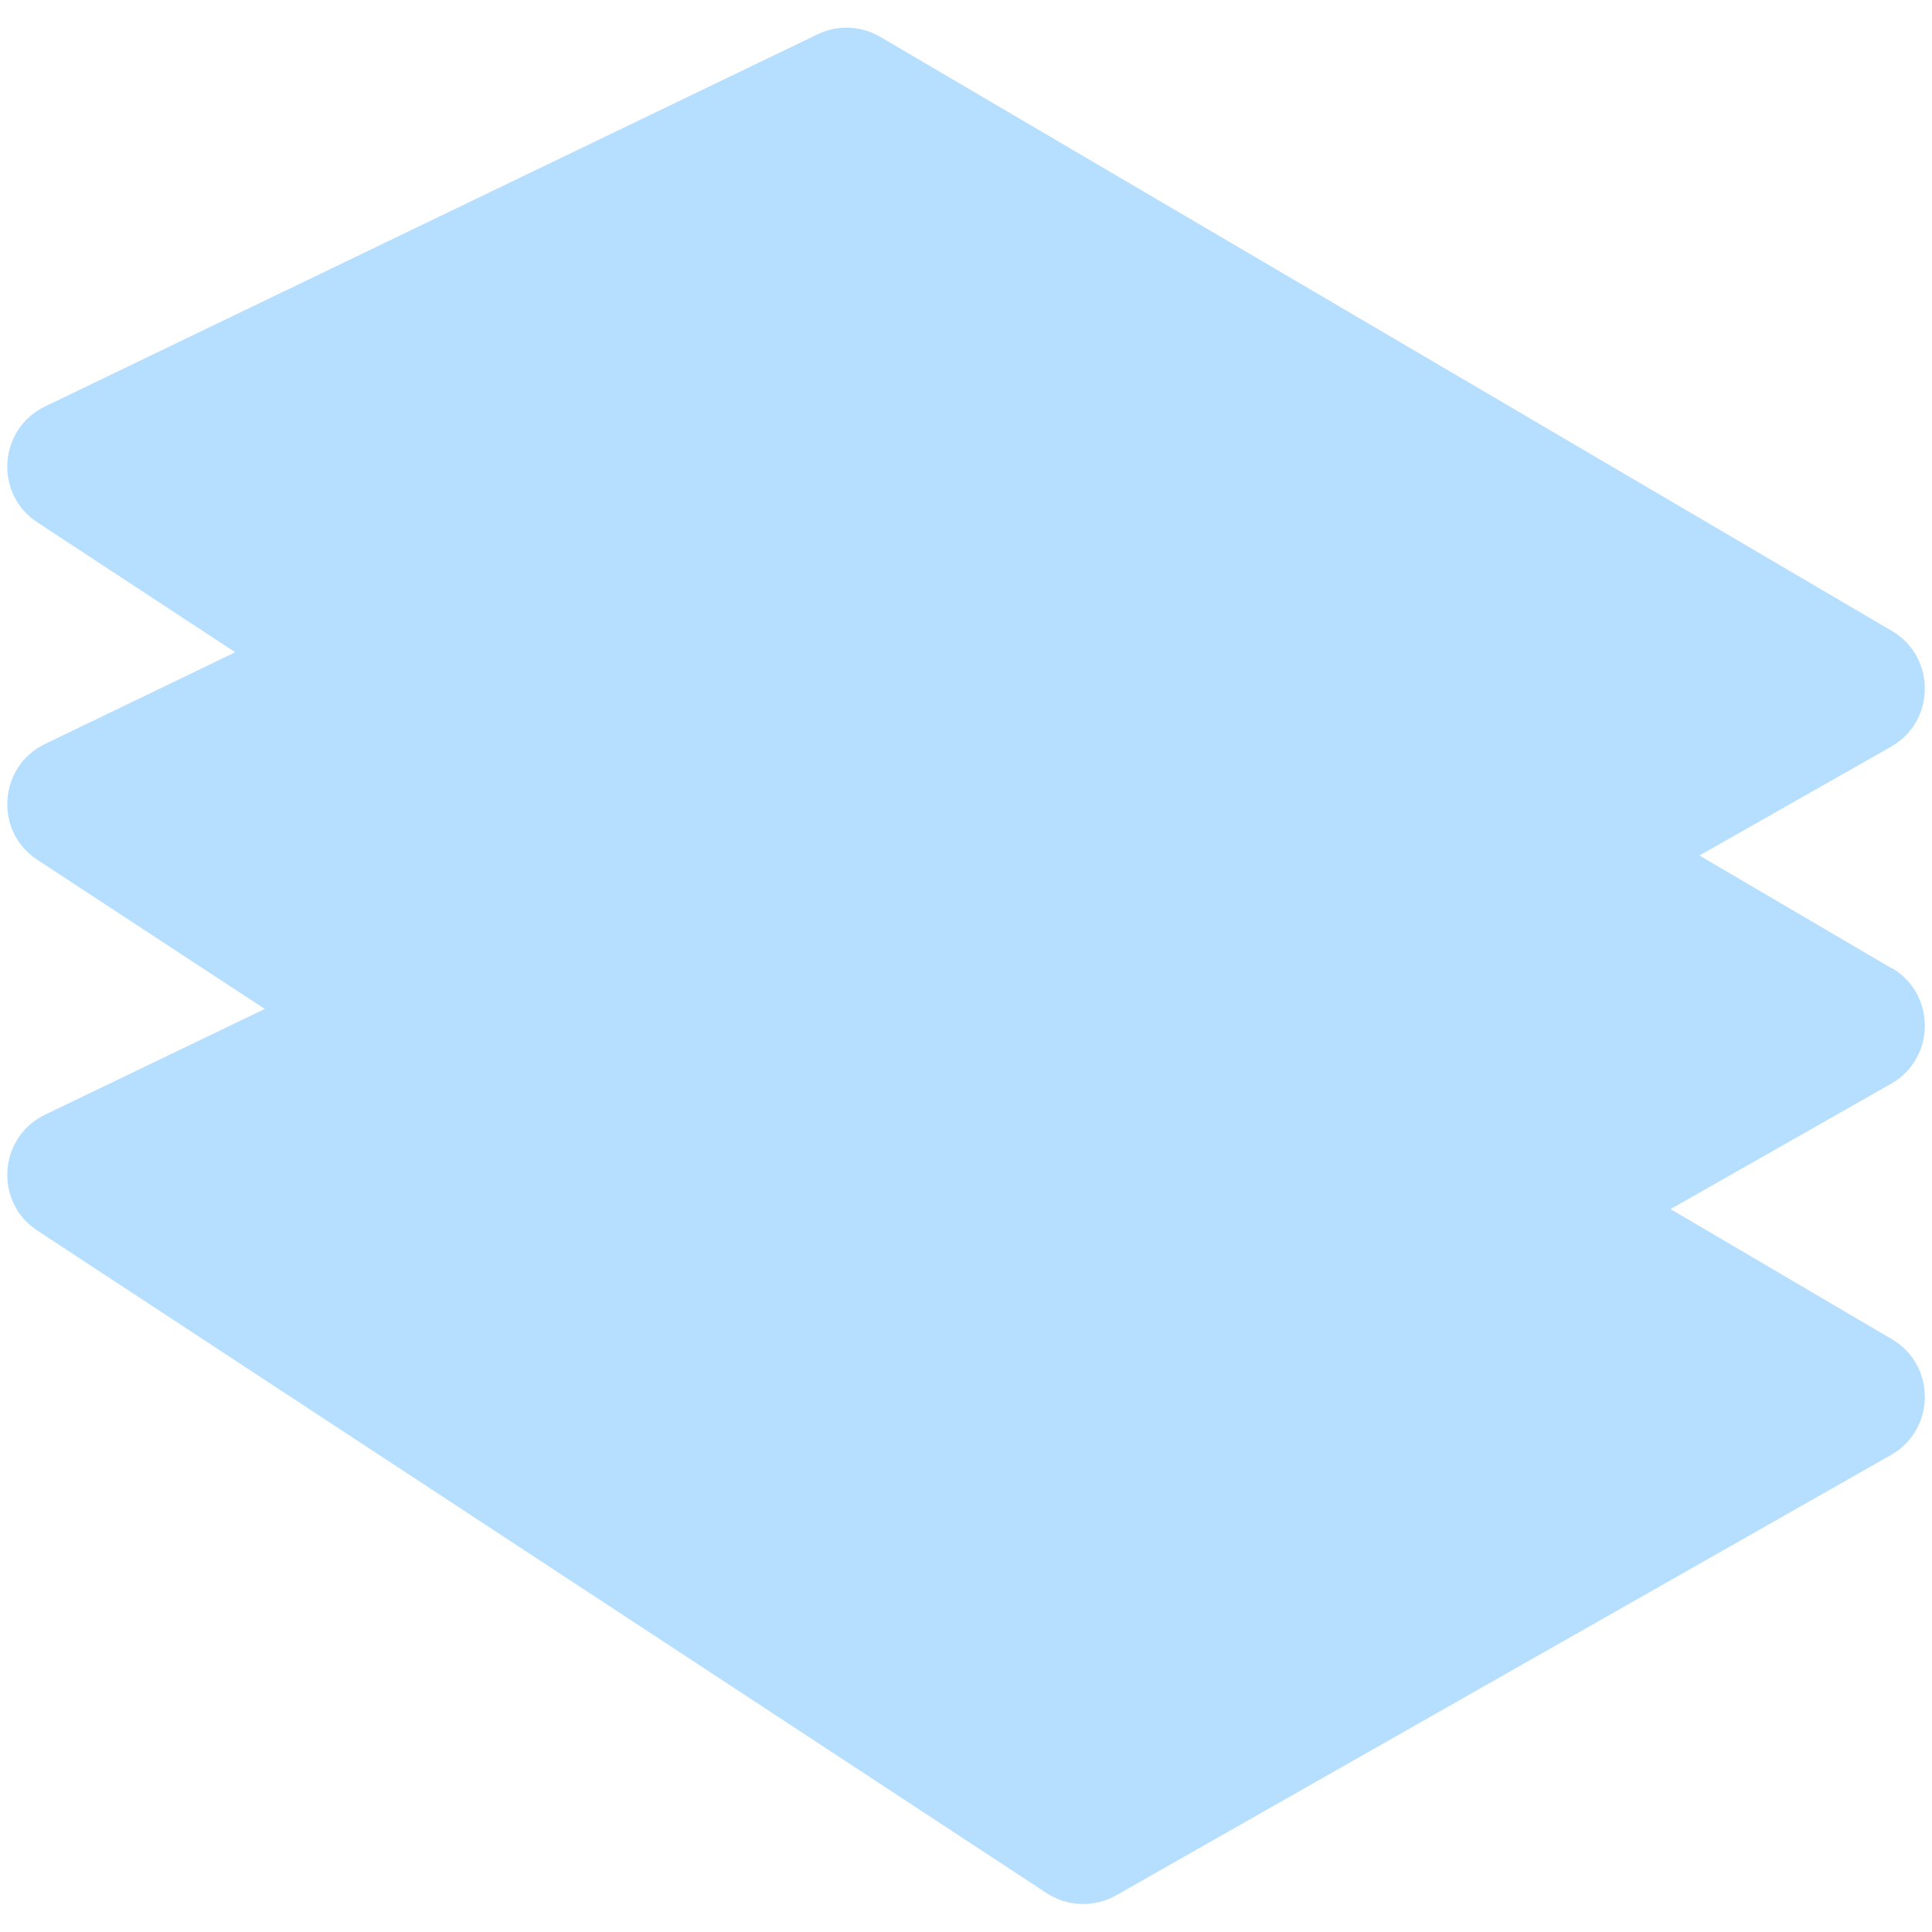 <?xml version="1.0" encoding="UTF-8"?> <svg xmlns="http://www.w3.org/2000/svg" id="Calque_1" version="1.1" viewBox="0 0 93.54 93.54"><path d="m91.6 46.89-9.32-5.47 9.28-5.27c2.16-1.23 2.18-4.34.04-5.6L42.61 1.78c-.93-.54-2.05-.59-3.02-.12L2.18 19.68c-2.26 1.09-2.47 4.24-.37 5.61l9.58 6.29-9.21 4.44c-2.26 1.09-2.47 4.24-.37 5.61l11.01 7.22-10.64 5.12c-2.26 1.09-2.47 4.24-.37 5.61l48.87 32.08c1.01.66 2.3.7 3.35.11l37.53-21.33c2.16-1.23 2.18-4.34.04-5.6l-10.72-6.3 10.68-6.07c2.16-1.23 2.18-4.34.04-5.6z" style="fill:#b5deff;fill-rule:evenodd"></path></svg> 